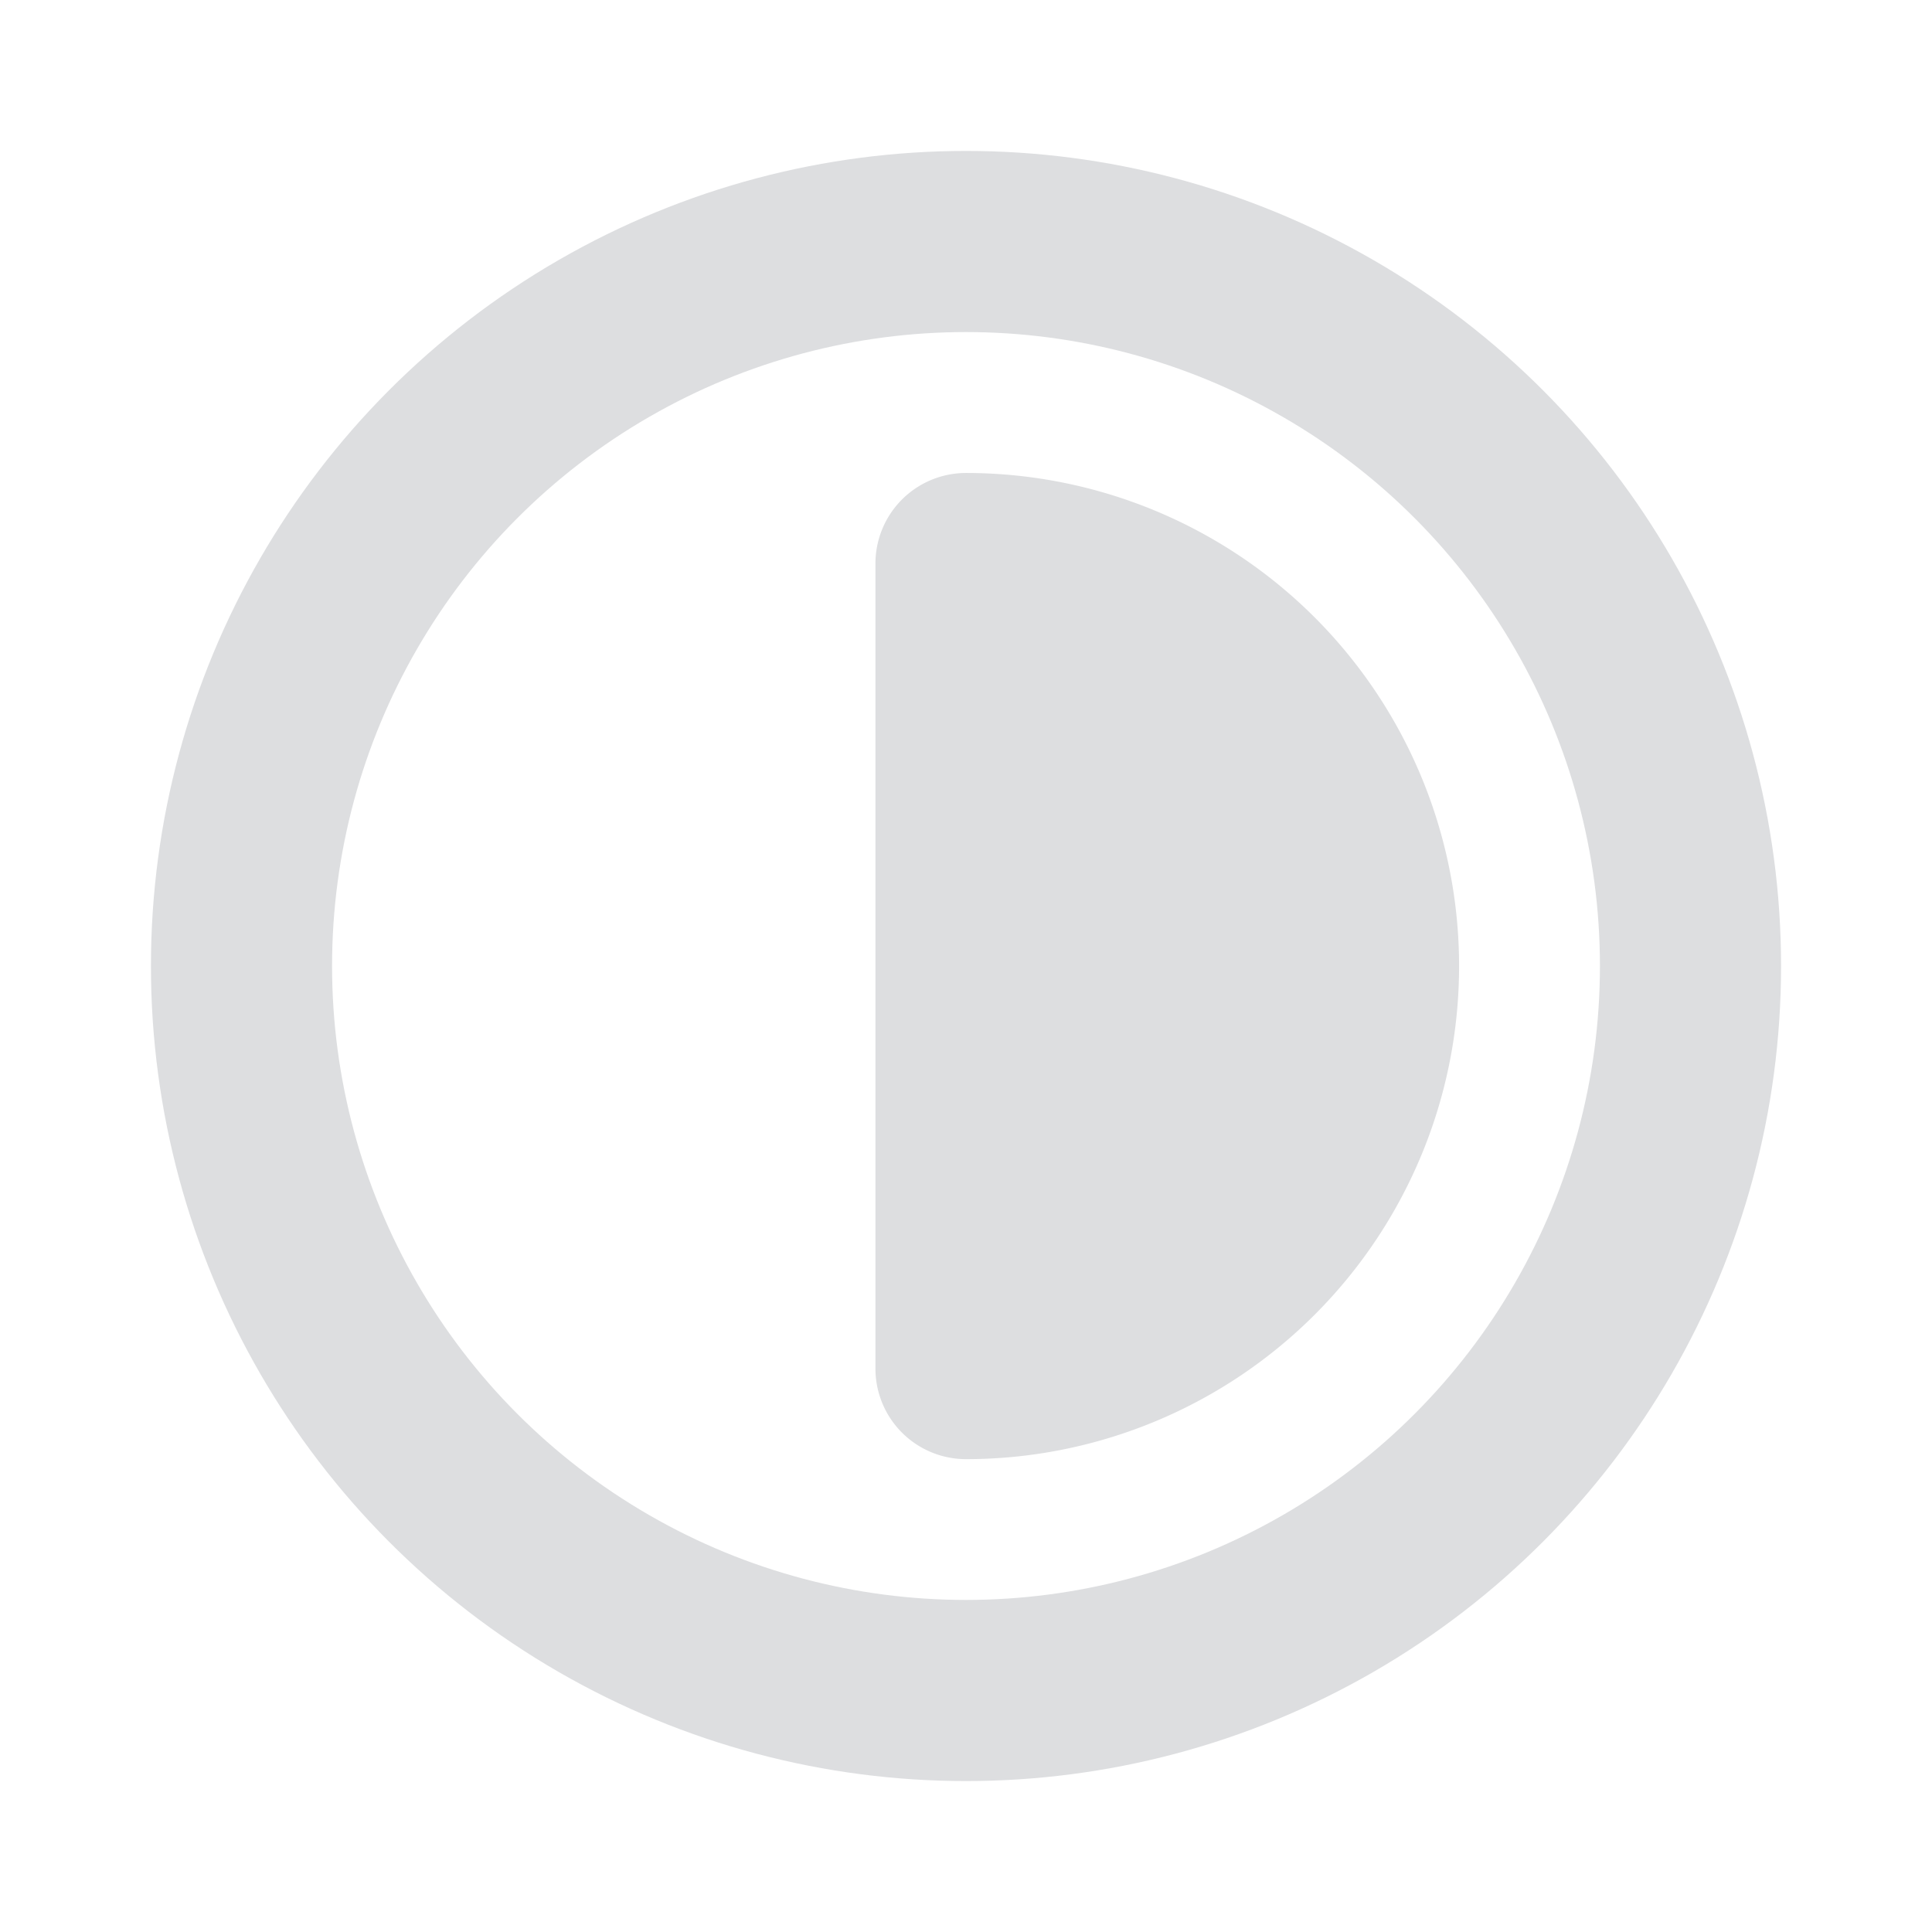 <svg id="contrast" xmlns="http://www.w3.org/2000/svg" width="16" height="16" viewBox="0 0 16 16">
  <path id="Caminho_386" data-name="Caminho 386" d="M0,0H16V16H0Z" fill="none"/>
  <circle id="Elipse_17" data-name="Elipse 17" cx="6" cy="6" r="6" transform="translate(2 2)" fill="none" stroke="#dddee0" stroke-linecap="round" stroke-linejoin="round" stroke-width="1.5"/>
  <path id="Caminho_387" data-name="Caminho 387" d="M12,13.667A3.333,3.333,0,1,0,12,7v6.667" transform="translate(-4 -2.333)" fill="#dddee0" stroke="#dddee0" stroke-linecap="round" stroke-linejoin="round" stroke-width="1.5"/>
</svg>
